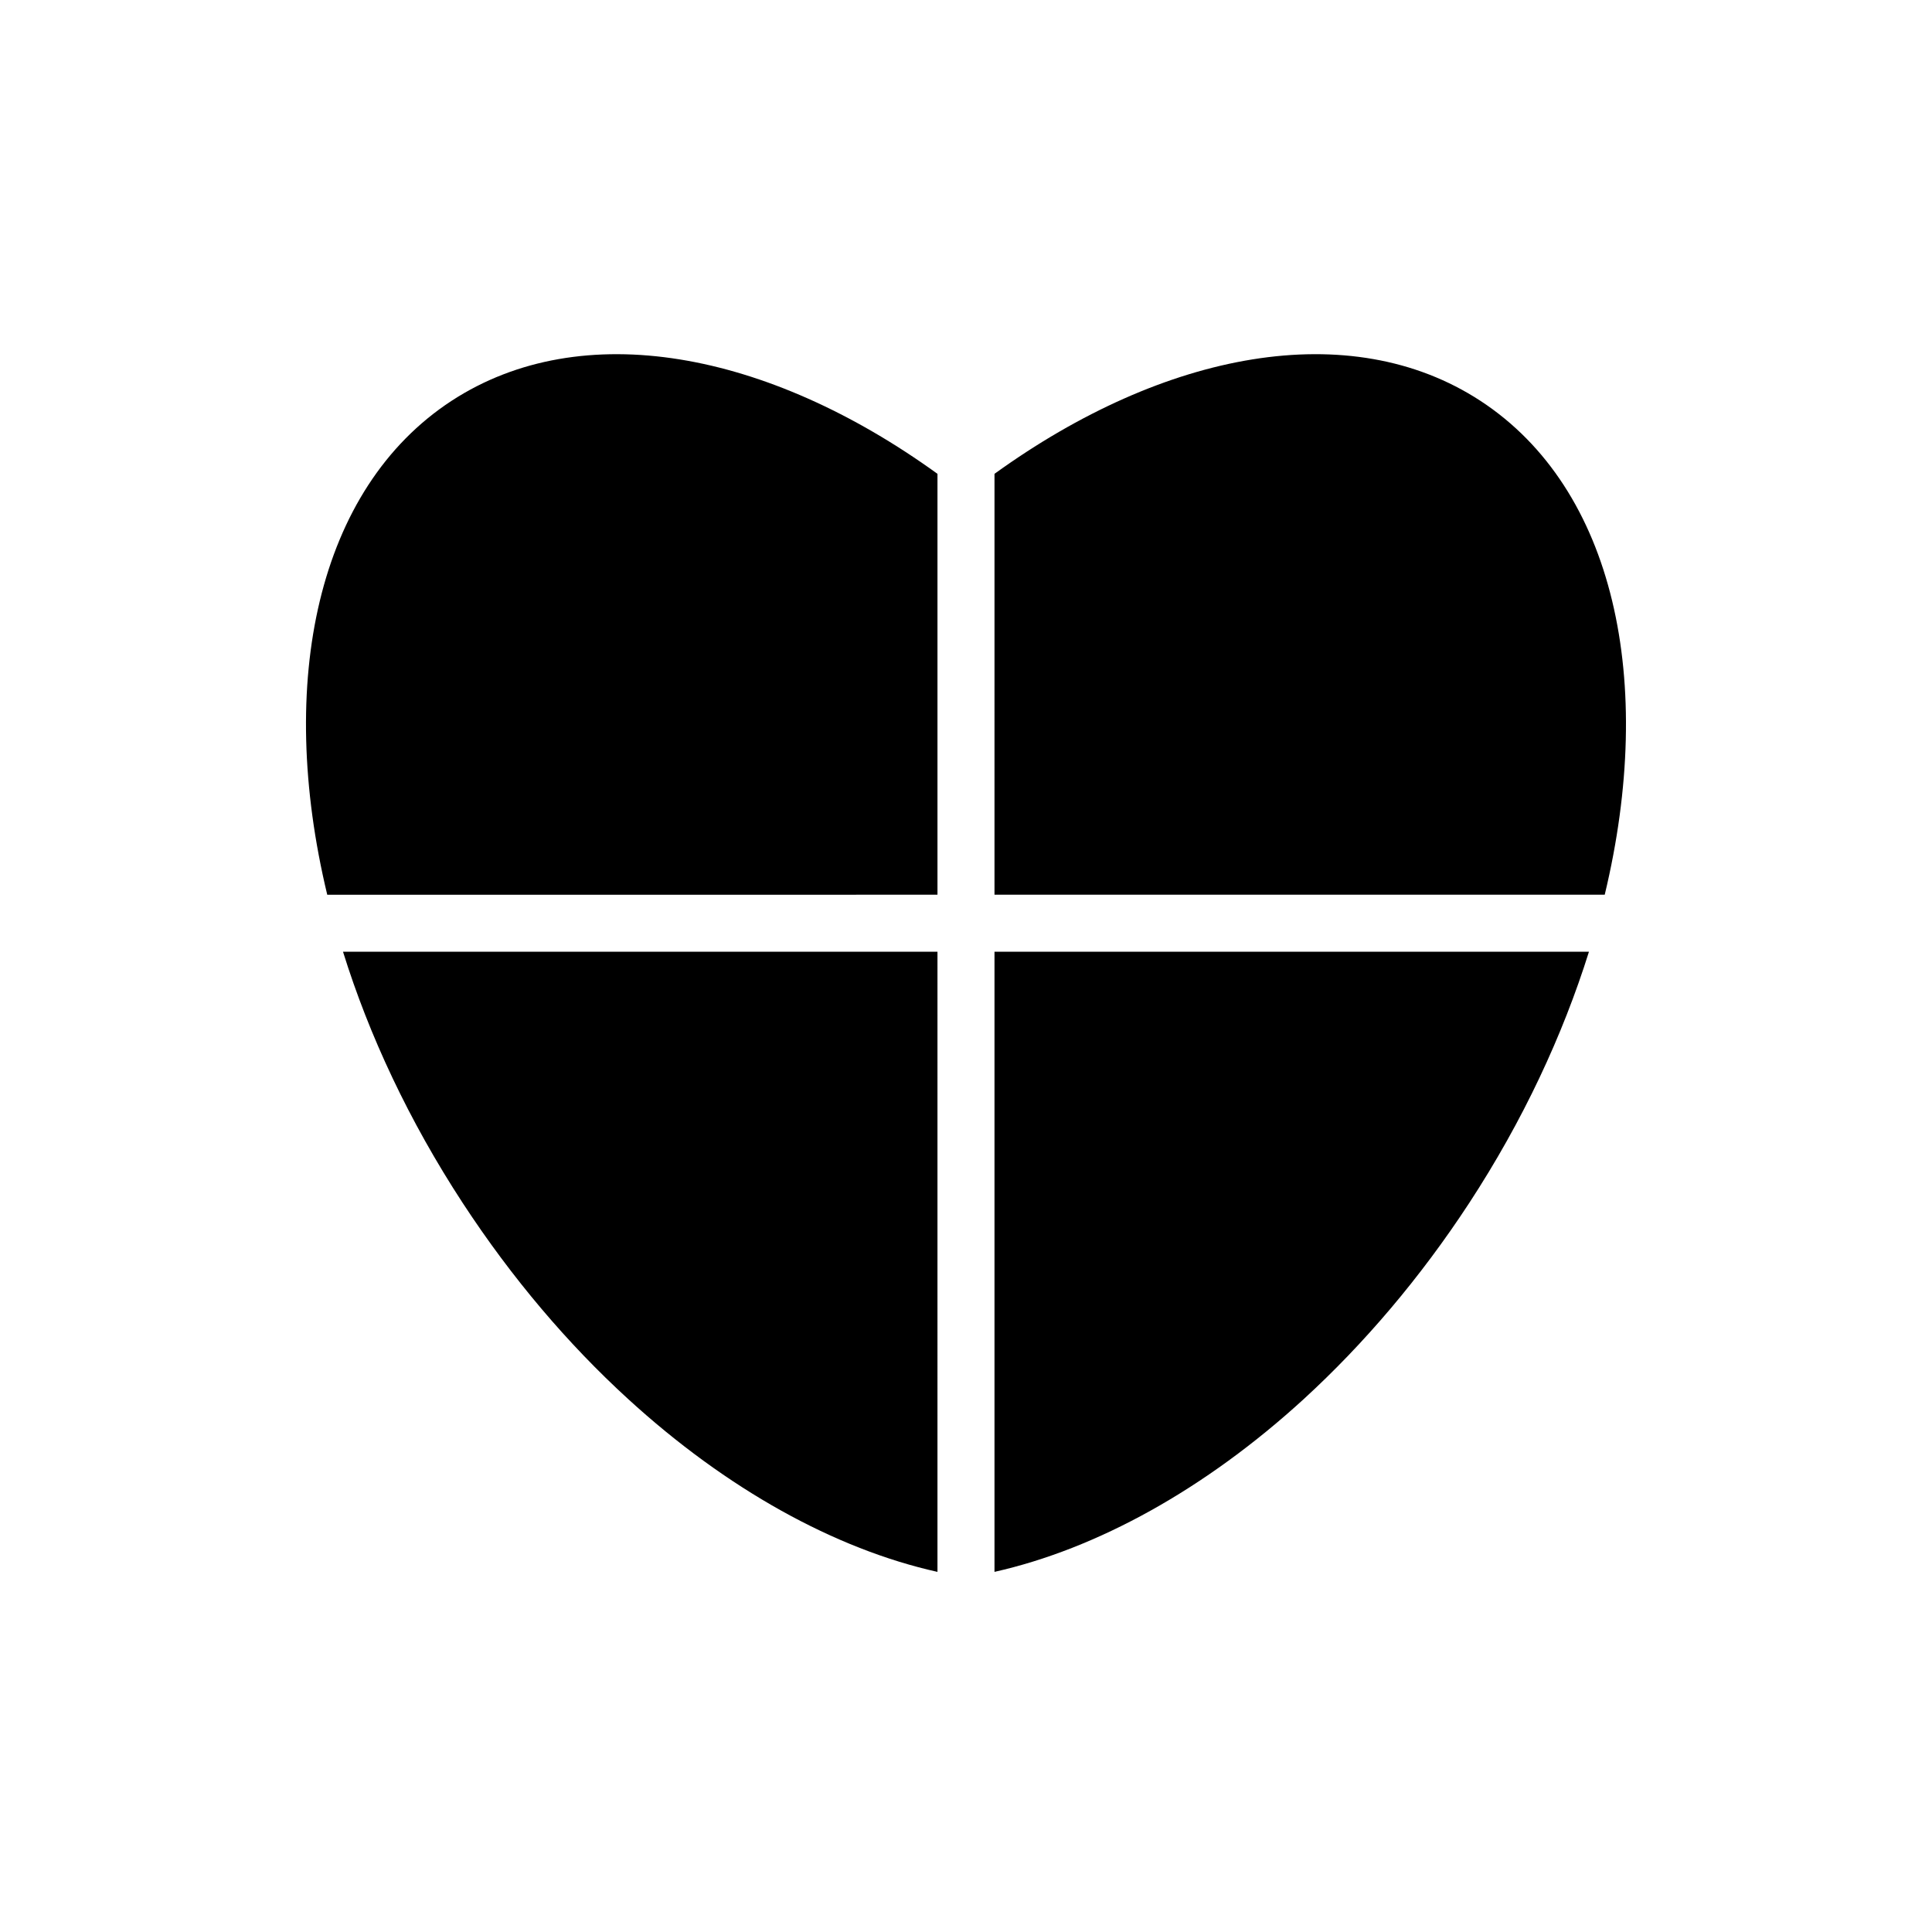 <?xml version="1.0" encoding="UTF-8"?>
<!-- Uploaded to: ICON Repo, www.iconrepo.com, Generator: ICON Repo Mixer Tools -->
<svg fill="#000000" width="800px" height="800px" version="1.1" viewBox="144 144 512 512" xmlns="http://www.w3.org/2000/svg">
 <g>
  <path d="m407.55 381.11h161.72c13.551-56.426 2.672-107.61-32.949-130.89-34.512-22.52-83.684-13.199-128.77 19.348z"/>
  <path d="m392.44 381.11v-111.54c-45.039-32.547-94.211-41.867-128.77-19.348-35.621 23.277-46.5 74.465-32.949 130.89z"/>
  <path d="m392.44 396.22h-157.54c6.902 22.168 17.48 44.789 31.738 66.605 13.047 19.949 27.91 37.383 43.781 51.891 26.148 23.93 54.863 39.801 82.02 45.848z"/>
  <path d="m407.55 396.22v164.34c27.156-6.098 55.871-21.914 82.02-45.848 15.82-14.508 30.73-31.941 43.781-51.891 14.258-21.816 24.789-44.438 31.738-66.605z"/>
 </g>
</svg>